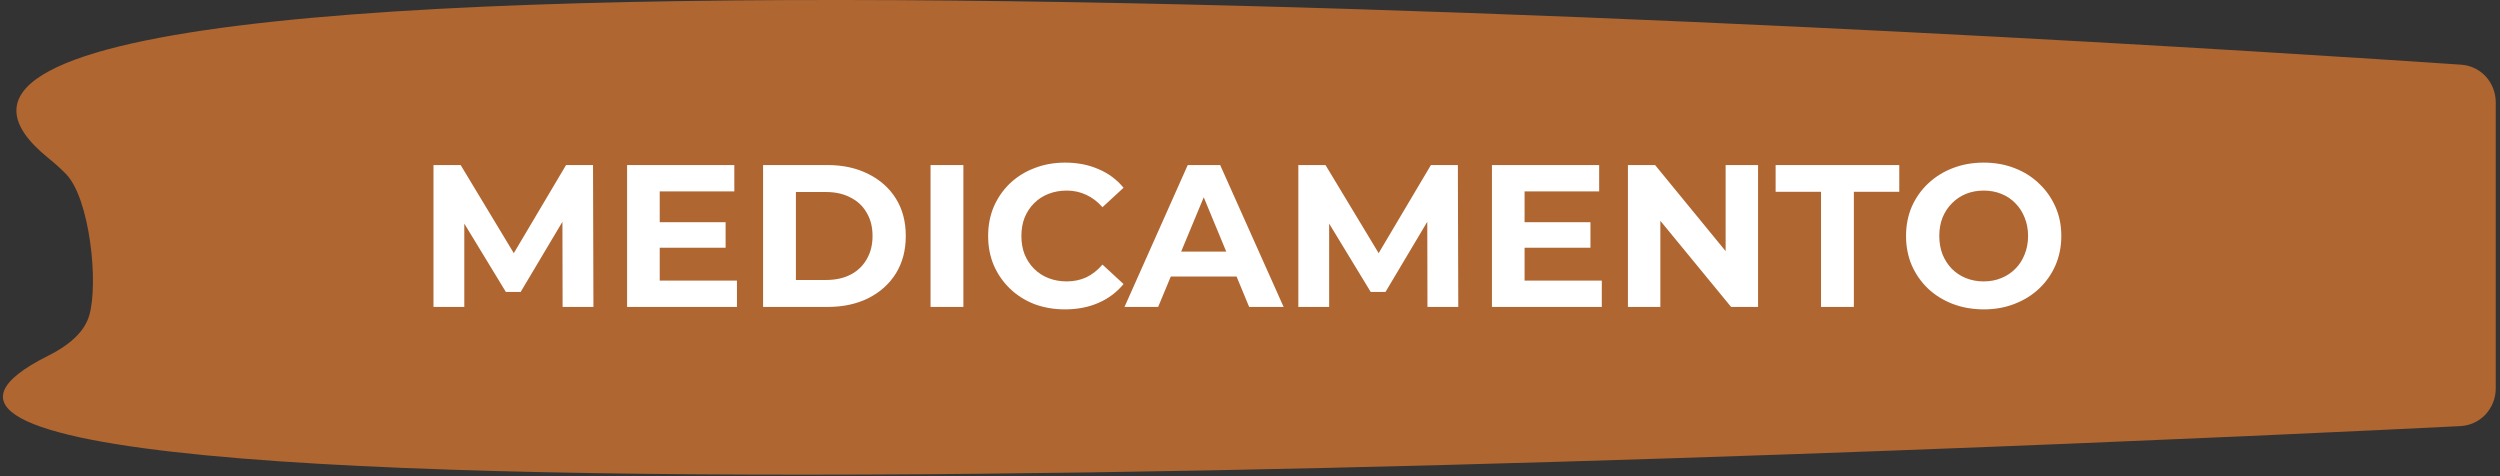 <?xml version="1.0" encoding="UTF-8"?>
<svg xmlns="http://www.w3.org/2000/svg" width="294" height="56" viewBox="0 0 294 56" fill="none">
  <rect x="0" y="0" width="294" height="56" fill="#333333" stroke="none"/>
  <path d="M293.5 12.051C293.5 9.706 291.762 7.766 289.423 7.607C251.723 5.045 -33.822 -13.393 5.669 18.576C6.511 19.258 7.208 19.892 7.779 20.483C10.551 23.349 11.614 33.279 10.493 37.105C10.019 38.724 8.611 40.361 5.669 41.832C-42.463 65.898 250.713 52.03 289.335 50.11C291.71 49.992 293.5 48.035 293.5 45.657V12.051Z" fill="#B06631"></path>
  <path d="M50.978 36.096V19.41H54.173L61.276 31.186H59.584L66.568 19.41H69.739L69.787 36.096H66.163L66.139 24.964H66.807L61.229 34.332H59.489L53.791 24.964H54.602V36.096H50.978ZM77.297 26.132H85.331V29.136H77.297V26.132ZM77.583 32.997H86.665V36.096H73.746V19.41H86.356V22.509H77.583V32.997ZM89.738 36.096V19.41H97.319C99.13 19.41 100.727 19.759 102.11 20.459C103.493 21.142 104.573 22.103 105.352 23.343C106.131 24.582 106.52 26.052 106.52 27.753C106.52 29.438 106.131 30.907 105.352 32.163C104.573 33.403 103.493 34.372 102.11 35.071C100.727 35.755 99.13 36.096 97.319 36.096H89.738ZM93.6 32.926H97.128C98.24 32.926 99.202 32.719 100.012 32.306C100.839 31.877 101.474 31.273 101.919 30.494C102.38 29.716 102.611 28.802 102.611 27.753C102.611 26.688 102.38 25.774 101.919 25.012C101.474 24.233 100.839 23.637 100.012 23.224C99.202 22.795 98.24 22.58 97.128 22.58H93.6V32.926ZM109.432 36.096V19.41H113.294V36.096H109.432ZM125.24 36.382C123.952 36.382 122.753 36.176 121.64 35.763C120.544 35.333 119.59 34.73 118.78 33.951C117.969 33.172 117.334 32.258 116.873 31.209C116.428 30.161 116.205 29.008 116.205 27.753C116.205 26.497 116.428 25.345 116.873 24.297C117.334 23.248 117.969 22.334 118.78 21.555C119.606 20.776 120.567 20.18 121.664 19.767C122.761 19.338 123.96 19.124 125.264 19.124C126.71 19.124 128.013 19.378 129.173 19.887C130.349 20.379 131.334 21.11 132.129 22.08L129.65 24.368C129.078 23.716 128.442 23.232 127.743 22.914C127.043 22.58 126.281 22.413 125.454 22.413C124.676 22.413 123.96 22.54 123.309 22.795C122.657 23.049 122.093 23.415 121.616 23.891C121.14 24.368 120.766 24.932 120.496 25.584C120.242 26.235 120.115 26.958 120.115 27.753C120.115 28.548 120.242 29.271 120.496 29.922C120.766 30.574 121.14 31.138 121.616 31.615C122.093 32.091 122.657 32.457 123.309 32.711C123.96 32.965 124.676 33.093 125.454 33.093C126.281 33.093 127.043 32.934 127.743 32.616C128.442 32.282 129.078 31.782 129.65 31.114L132.129 33.403C131.334 34.372 130.349 35.111 129.173 35.619C128.013 36.128 126.702 36.382 125.24 36.382ZM132.241 36.096L139.678 19.41H143.492L150.954 36.096H146.901L140.799 21.364H142.324L136.198 36.096H132.241ZM135.96 32.52L136.985 29.588H145.566L146.615 32.52H135.96ZM152.685 36.096V19.41H155.879L162.983 31.186H161.29L168.275 19.41H171.445L171.493 36.096H167.869L167.846 24.964H168.513L162.935 34.332H161.195L155.498 24.964H156.308V36.096H152.685ZM179.004 26.132H187.037V29.136H179.004V26.132ZM179.29 32.997H188.372V36.096H175.452V19.41H188.062V22.509H179.29V32.997ZM191.444 36.096V19.41H194.639L204.484 31.424H202.934V19.41H206.748V36.096H203.578L193.709 24.082H195.258V36.096H191.444ZM214.153 36.096V22.556H208.813V19.41H223.354V22.556H218.014V36.096H214.153ZM233.304 36.382C231.985 36.382 230.761 36.168 229.633 35.739C228.52 35.309 227.551 34.706 226.725 33.927C225.914 33.148 225.279 32.234 224.818 31.186C224.373 30.137 224.15 28.992 224.15 27.753C224.15 26.513 224.373 25.369 224.818 24.32C225.279 23.271 225.922 22.358 226.749 21.579C227.575 20.8 228.544 20.196 229.657 19.767C230.769 19.338 231.977 19.124 233.28 19.124C234.599 19.124 235.807 19.338 236.903 19.767C238.016 20.196 238.977 20.8 239.788 21.579C240.614 22.358 241.258 23.271 241.719 24.32C242.18 25.353 242.41 26.497 242.41 27.753C242.41 28.992 242.18 30.145 241.719 31.209C241.258 32.258 240.614 33.172 239.788 33.951C238.977 34.714 238.016 35.309 236.903 35.739C235.807 36.168 234.607 36.382 233.304 36.382ZM233.28 33.093C234.027 33.093 234.71 32.965 235.33 32.711C235.966 32.457 236.522 32.091 236.999 31.615C237.476 31.138 237.841 30.574 238.095 29.922C238.365 29.271 238.501 28.548 238.501 27.753C238.501 26.958 238.365 26.235 238.095 25.584C237.841 24.932 237.476 24.368 236.999 23.891C236.538 23.415 235.99 23.049 235.354 22.795C234.718 22.54 234.027 22.413 233.28 22.413C232.533 22.413 231.842 22.54 231.206 22.795C230.586 23.049 230.038 23.415 229.561 23.891C229.085 24.368 228.711 24.932 228.441 25.584C228.187 26.235 228.06 26.958 228.06 27.753C228.06 28.532 228.187 29.255 228.441 29.922C228.711 30.574 229.077 31.138 229.538 31.615C230.014 32.091 230.571 32.457 231.206 32.711C231.842 32.965 232.533 33.093 233.28 33.093Z" fill="white"></path>
</svg>
